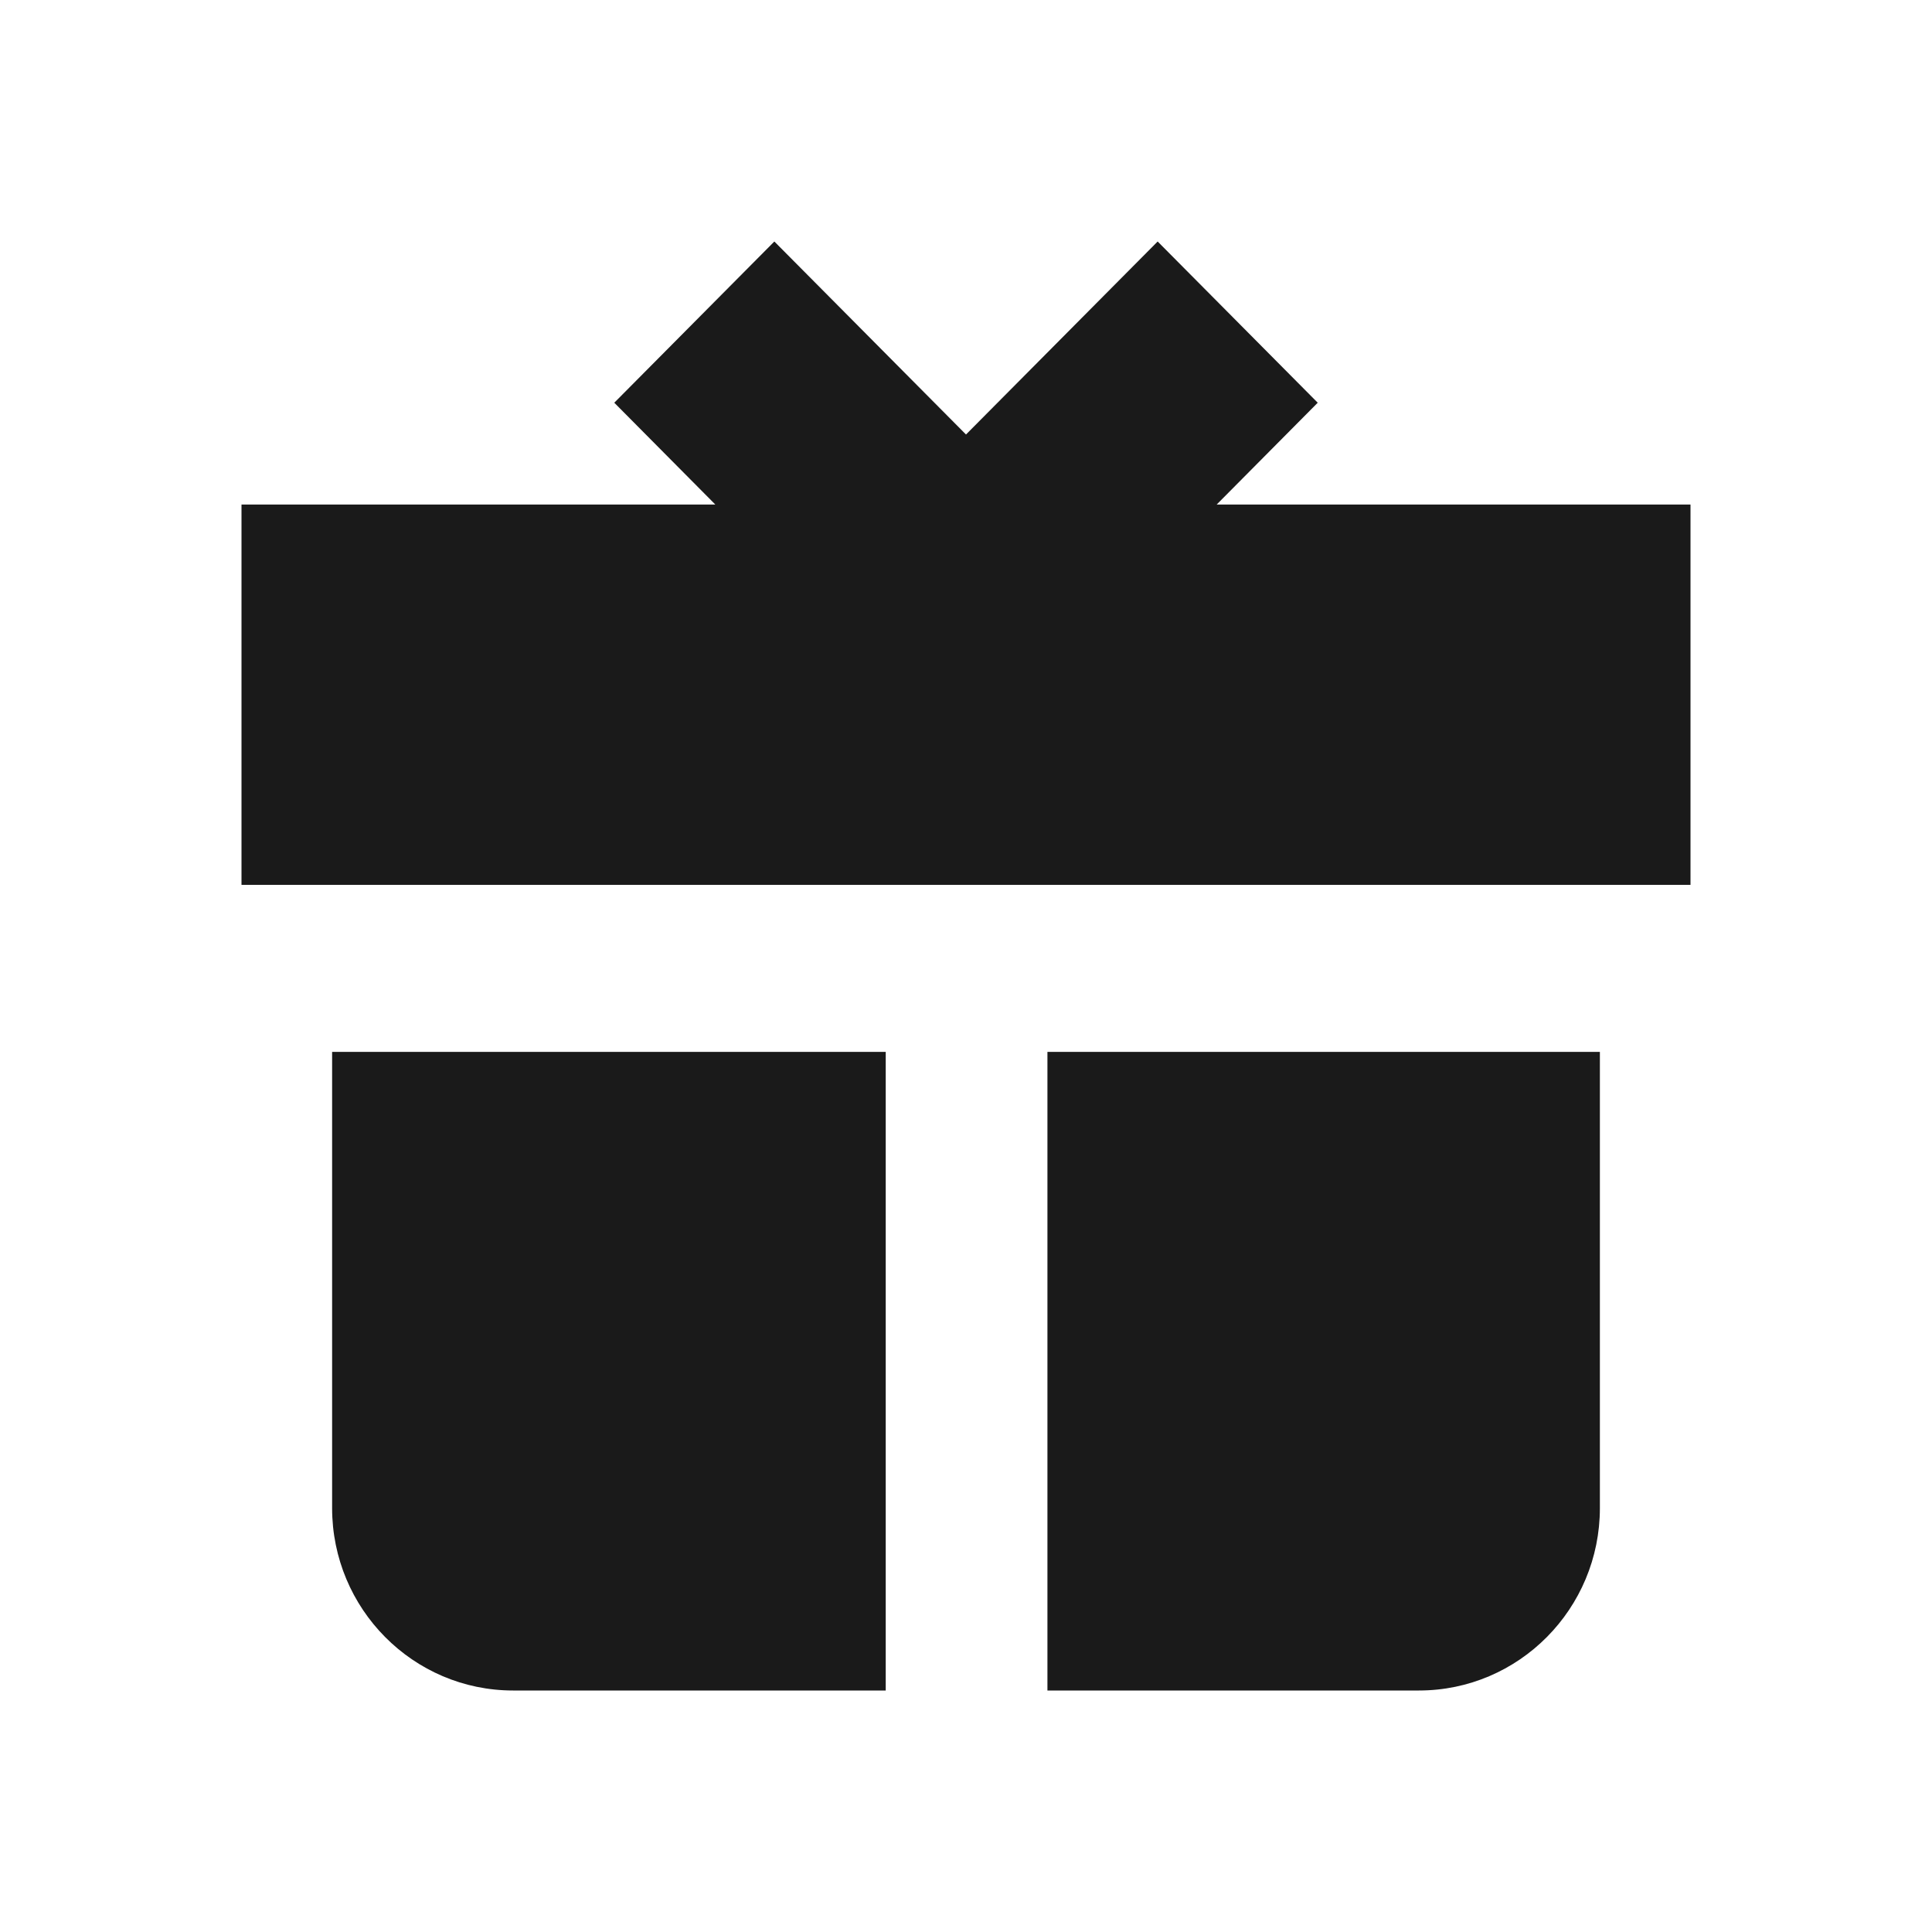 <svg width="20" height="20" viewBox="0 0 20 20" fill="none" xmlns="http://www.w3.org/2000/svg">
<path fill-rule="evenodd" clip-rule="evenodd" d="M12.595 5.223L13.641 4.169L11.984 2.5L10 4.498L8.016 2.5L6.359 4.169L7.405 5.223H2.5V9.16H17.5V5.223H12.595ZM9.169 10.889H3.438V15.611C3.438 16.654 4.277 17.5 5.312 17.5H9.169V10.889ZM10.843 17.5H14.688C15.723 17.5 16.562 16.654 16.562 15.611V10.889H10.843V17.5Z" fill="#1A1A1A"/>
</svg>
